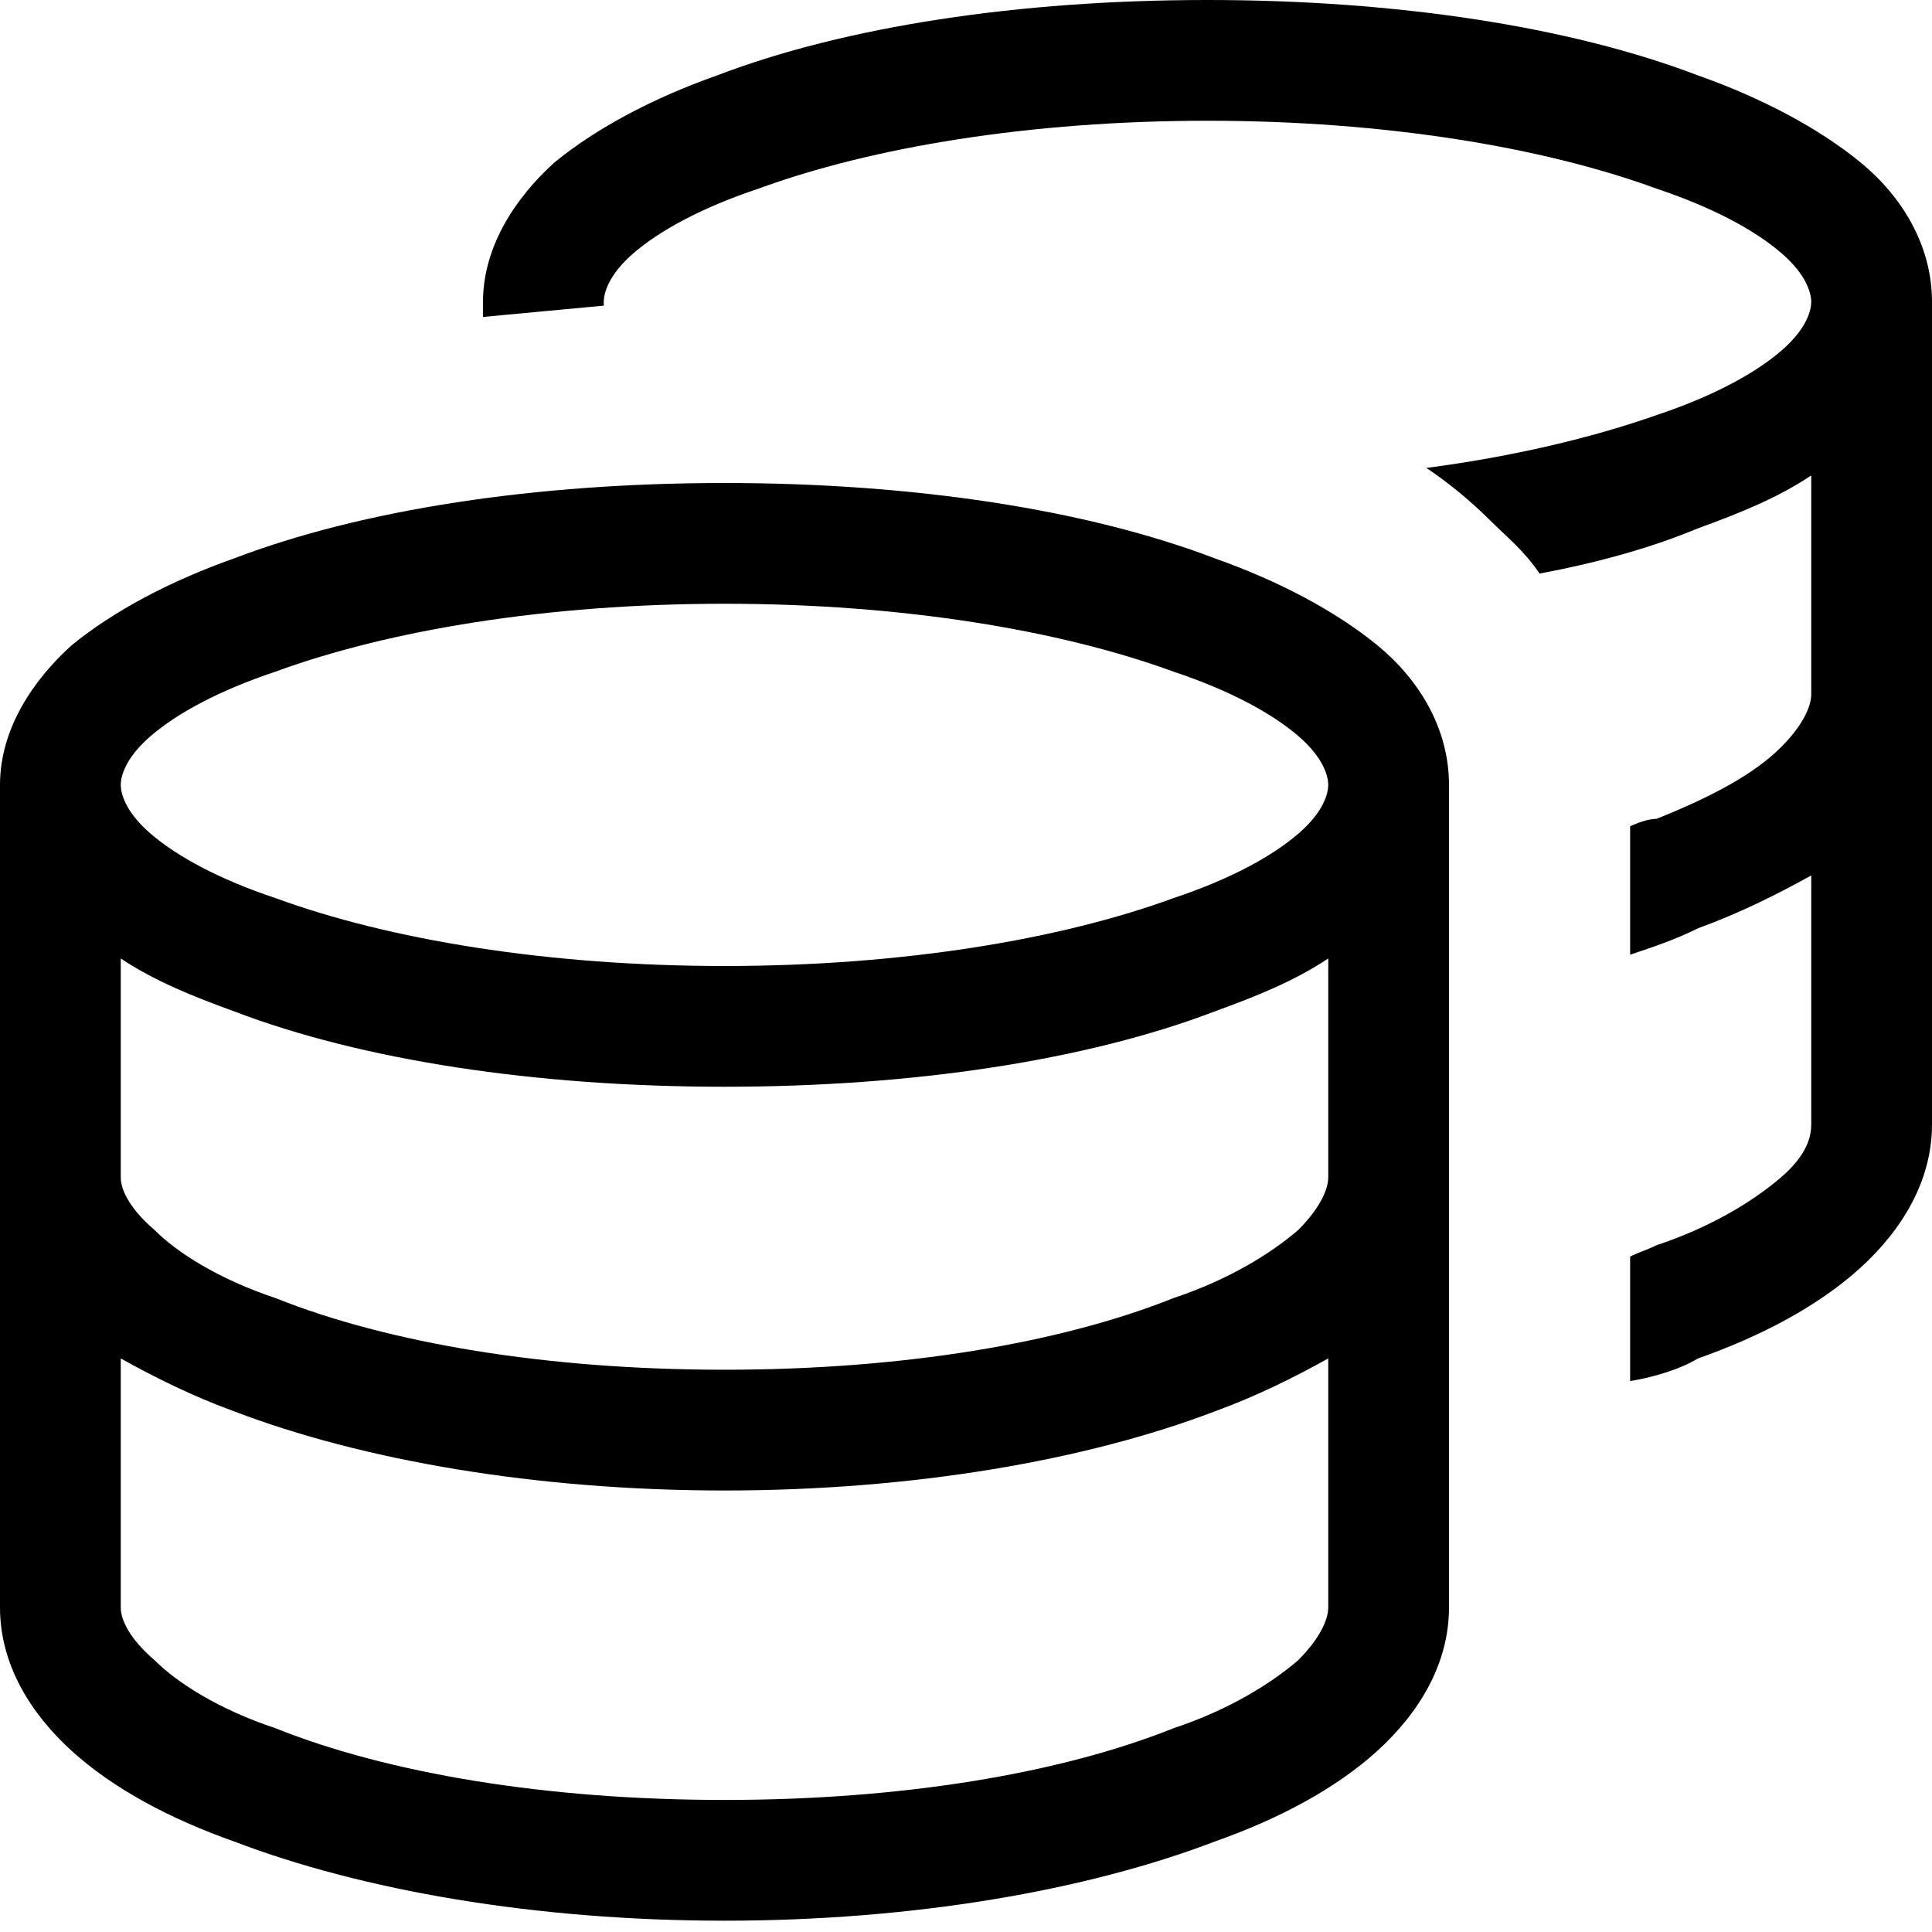 <?xml version="1.0" encoding="UTF-8"?>
<svg xmlns="http://www.w3.org/2000/svg" width="40" height="40" viewBox="0 0 40 40" fill="none">
  <path d="M12.5 6.25V6.328C11.641 6.406 10.859 6.484 10 6.562V6.25C10 5.078 10.703 4.062 11.484 3.359C12.344 2.656 13.516 2.031 14.844 1.562C17.5 0.547 21.094 0 25 0C28.906 0 32.5 0.547 35.156 1.562C36.484 2.031 37.656 2.656 38.516 3.359C39.375 4.062 40 5.078 40 6.25V23.281C40 24.453 39.375 25.469 38.516 26.25C37.656 27.031 36.484 27.656 35.156 28.125C34.766 28.359 34.219 28.516 33.75 28.594V26.016C33.906 25.938 34.141 25.859 34.297 25.781C35.469 25.391 36.328 24.844 36.875 24.375C37.422 23.906 37.5 23.516 37.5 23.281V18.125C36.797 18.516 36.016 18.906 35.156 19.219C34.688 19.453 34.219 19.609 33.75 19.766V17.109C33.906 17.031 34.141 16.953 34.297 16.953C35.469 16.484 36.328 16.016 36.875 15.469C37.344 15 37.5 14.609 37.5 14.375V9.844C36.797 10.312 36.016 10.625 35.156 10.938C34.219 11.328 33.125 11.641 31.875 11.875C31.562 11.406 31.172 11.094 30.859 10.781C30.469 10.391 30 10 29.531 9.688C31.328 9.453 32.969 9.062 34.297 8.594C35.469 8.203 36.328 7.734 36.875 7.266C37.422 6.797 37.5 6.406 37.5 6.25C37.5 6.094 37.422 5.703 36.875 5.234C36.328 4.766 35.469 4.297 34.297 3.906C31.953 3.047 28.672 2.5 25 2.5C21.328 2.5 18.047 3.047 15.703 3.906C14.531 4.297 13.672 4.766 13.125 5.234C12.578 5.703 12.5 6.094 12.5 6.25ZM2.5 16.25C2.5 16.406 2.578 16.797 3.125 17.266C3.672 17.734 4.531 18.203 5.703 18.594C8.047 19.453 11.328 20 15 20C18.672 20 21.953 19.453 24.297 18.594C25.469 18.203 26.328 17.734 26.875 17.266C27.422 16.797 27.5 16.406 27.5 16.25C27.5 16.094 27.422 15.703 26.875 15.234C26.328 14.766 25.469 14.297 24.297 13.906C21.953 13.047 18.672 12.5 15 12.5C11.328 12.5 8.047 13.047 5.703 13.906C4.531 14.297 3.672 14.766 3.125 15.234C2.578 15.703 2.5 16.094 2.5 16.25ZM0 16.25C0 15.078 0.703 14.062 1.484 13.359C2.344 12.656 3.516 12.031 4.844 11.562C7.5 10.547 11.094 10 15 10C18.906 10 22.5 10.547 25.156 11.562C26.484 12.031 27.656 12.656 28.516 13.359C29.375 14.062 30 15.078 30 16.25V33.281C30 34.453 29.375 35.469 28.516 36.25C27.656 37.031 26.484 37.656 25.156 38.125C22.5 39.141 18.906 39.766 15 39.766C11.094 39.766 7.5 39.141 4.844 38.125C3.516 37.656 2.344 37.031 1.484 36.25C0.625 35.469 0 34.453 0 33.281V16.25ZM27.5 19.844C26.797 20.312 26.016 20.625 25.156 20.938C22.5 21.953 18.906 22.5 15 22.5C11.094 22.5 7.5 21.953 4.844 20.938C3.984 20.625 3.203 20.312 2.5 19.844V24.375C2.5 24.609 2.656 25 3.203 25.469C3.672 25.938 4.531 26.484 5.703 26.875C8.047 27.812 11.328 28.359 15 28.359C18.672 28.359 21.953 27.812 24.297 26.875C25.469 26.484 26.328 25.938 26.875 25.469C27.344 25 27.5 24.609 27.5 24.375V19.844ZM2.5 33.281C2.5 33.516 2.656 33.906 3.203 34.375C3.672 34.844 4.531 35.391 5.703 35.781C8.047 36.719 11.328 37.266 15 37.266C18.672 37.266 21.953 36.719 24.297 35.781C25.469 35.391 26.328 34.844 26.875 34.375C27.344 33.906 27.5 33.516 27.5 33.281V28.125C26.797 28.516 26.016 28.906 25.156 29.219C22.5 30.234 18.906 30.859 15 30.859C11.094 30.859 7.5 30.234 4.844 29.219C3.984 28.906 3.203 28.516 2.5 28.125V33.281Z" fill="black"></path>
</svg>
